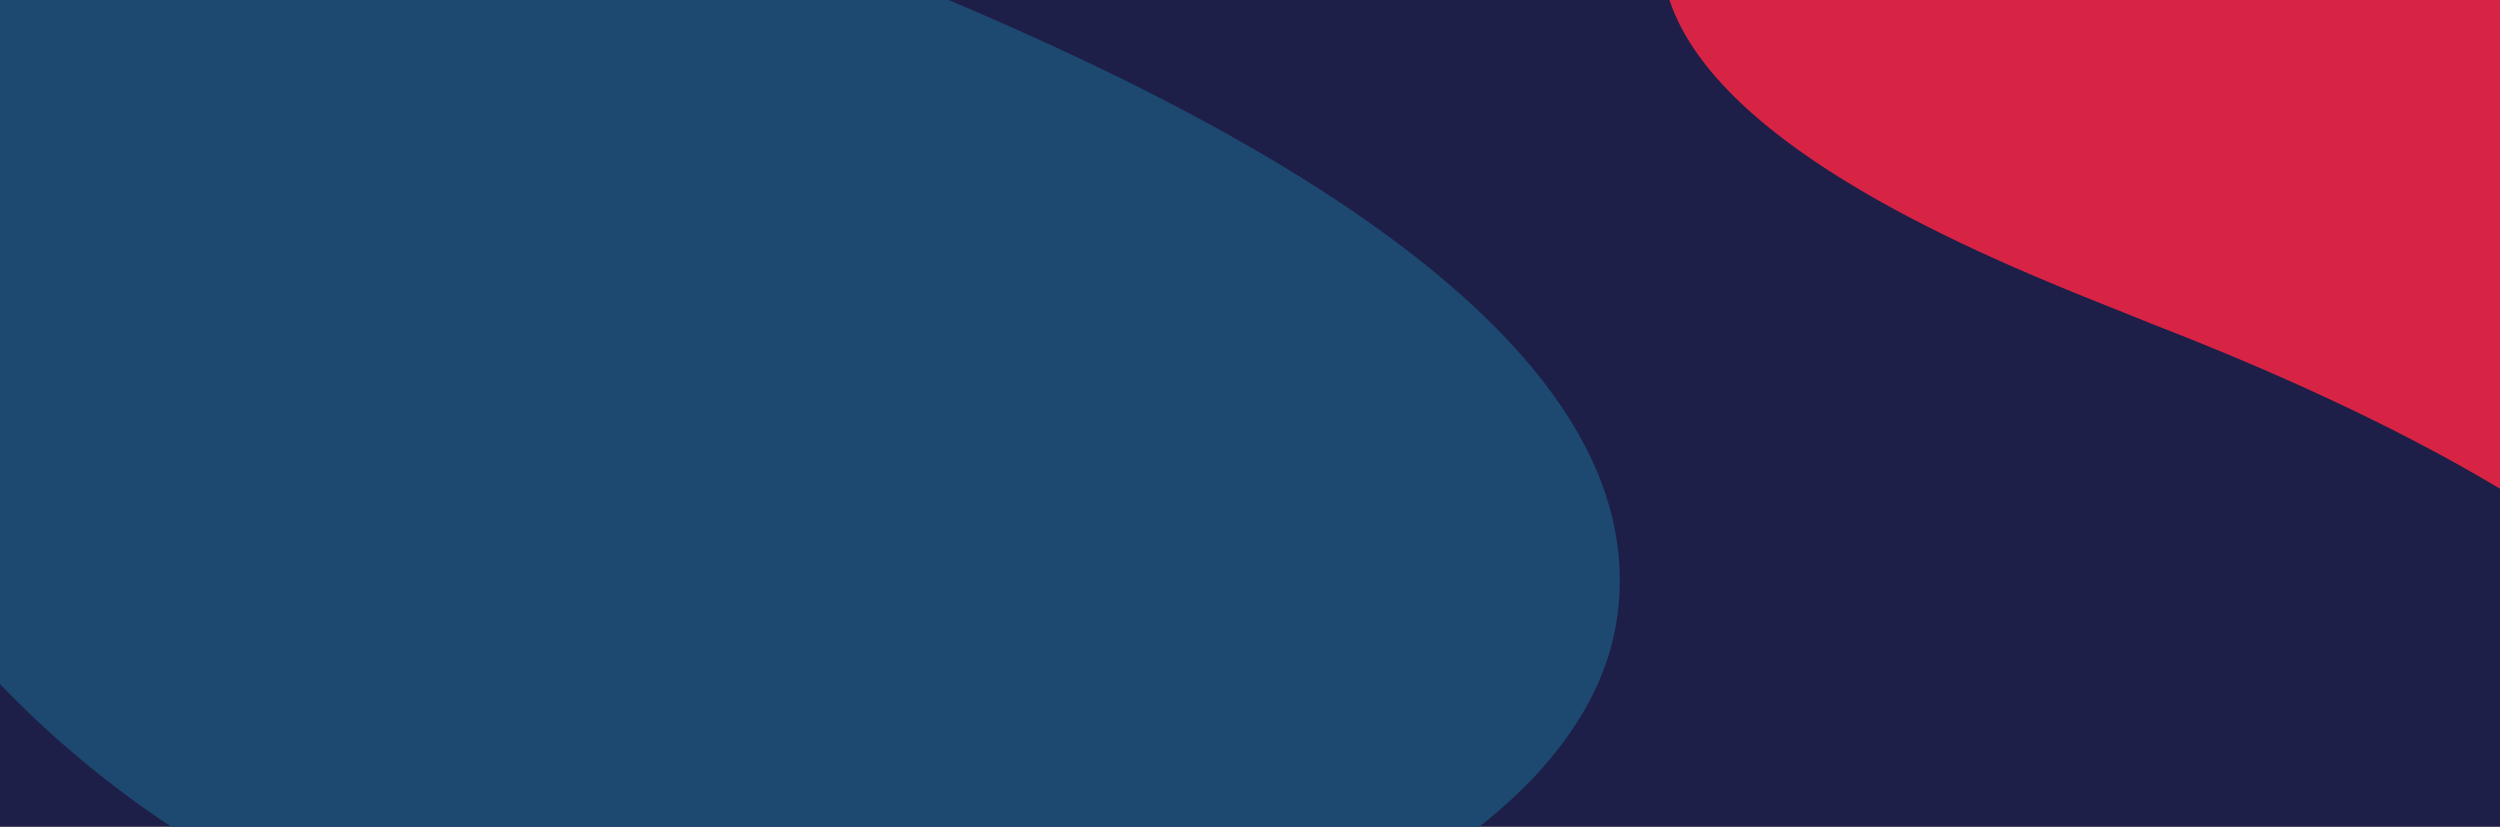 <svg xmlns="http://www.w3.org/2000/svg" width="1920" height="635"><defs><linearGradient id="b" x1=".5" y1="1" x2=".5" gradientUnits="objectBoundingBox"><stop offset="0" stop-color="#d72344"/><stop offset=".729" stop-color="#d72344"/><stop offset="1" stop-color="#8b2346"/></linearGradient><linearGradient id="c" x1=".5" x2=".5" y2=".936" gradientUnits="objectBoundingBox"><stop offset="0" stop-color="#1d486f"/><stop offset=".808" stop-color="#1d486f"/><stop offset="1" stop-color="#32355b"/></linearGradient><clipPath id="a"><path data-name="Rectangle 533" transform="translate(8365 1884)" fill="#fff" d="M0 0h1920v635H0z"/></clipPath></defs><g data-name="Group 2631"><path data-name="Rectangle 532" fill="#1d1f48" d="M0 0h1920v635H0z"/><g data-name="Mask Group 65" transform="translate(-8365 -1884)" clip-path="url(#a)"><g data-name="Group 1837"><path data-name="Path 2751" d="M822.112 760.666s-40.861-130.233-447.245-287.318C295.516 440.28-6.372 334.75.1 183.388a114.056 114.056 0 011.655-15.061C41.349-55.488 844.971-167.36 843.95 567.509c.687 68.169-5.72 135.617-21.838 193.157z" transform="translate(9641 1658.718)" fill="url(#b)"/><path data-name="Path 2750" d="M38.9 0s72.63 231.474 794.927 510.676c141.038 58.774 677.607 246.342 666.1 515.37a202.791 202.791 0 01-2.943 26.77C1426.616 1450.62-1.725 1649.46.088 343.314-1.132 222.152 10.256 102.271 38.9 0z" transform="translate(8108.89 1311.953)" fill="url(#c)"/></g></g></g></svg>